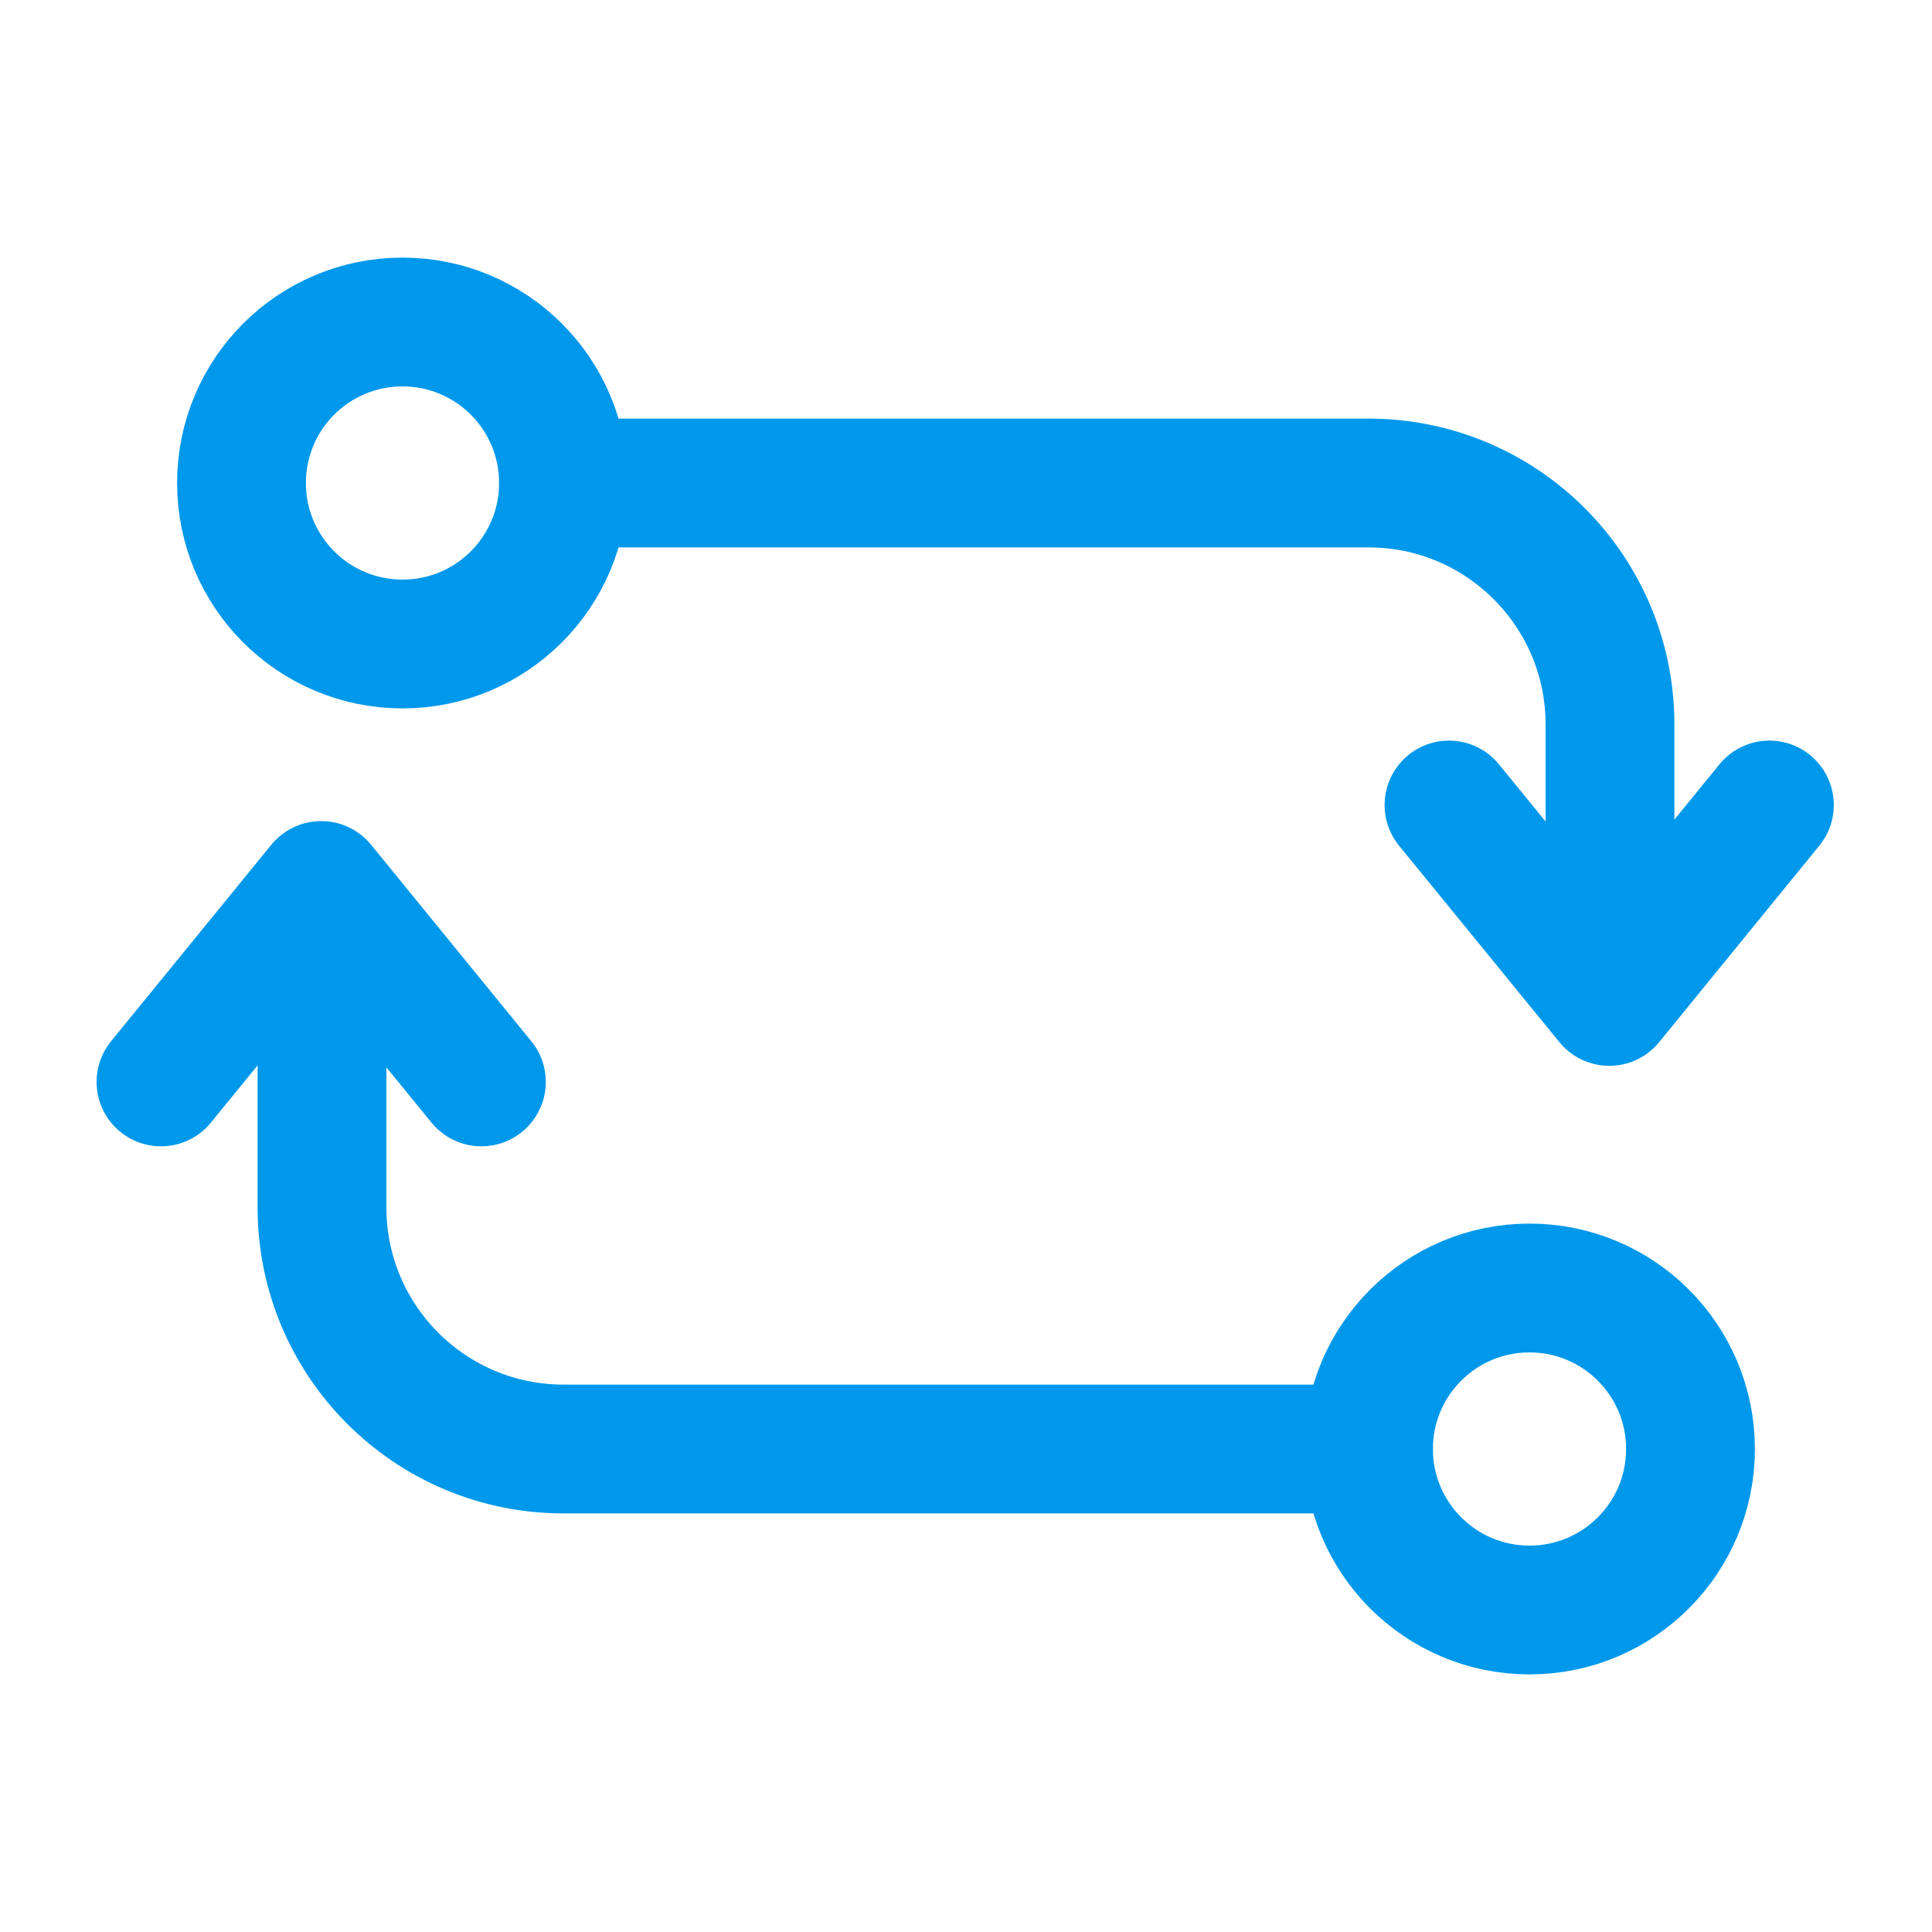 <svg width="24" height="24" viewBox="0 0 24 24" fill="none" xmlns="http://www.w3.org/2000/svg">
<path d="M5 8C6.105 8 7 7.105 7 6C7 4.895 6.105 4 5 4C3.895 4 3 4.895 3 6C3 7.105 3.895 8 5 8Z" stroke="#0098EA" stroke-width="1.6" stroke-linecap="round" stroke-linejoin="round"/>
<path d="M19 20C20.105 20 21 19.105 21 18C21 16.895 20.105 16 19 16C17.895 16 17 16.895 17 18C17 19.105 17.895 20 19 20Z" stroke="#0098EA" stroke-width="1.6" stroke-linecap="round" stroke-linejoin="round"/>
<path d="M7 6H17C18.657 6 20 7.343 20 9V11" stroke="#0098EA" stroke-width="1.6" stroke-linecap="round" stroke-linejoin="round"/>
<path d="M17 18H7C5.343 18 4 16.657 4 15V11.5" stroke="#0098EA" stroke-width="1.6" stroke-linecap="round" stroke-linejoin="round"/>
<path d="M5.98 13.44L3.99 11L2 13.44" stroke="#0098EA" stroke-width="1.6" stroke-linecap="round" stroke-linejoin="round"/>
<path d="M18 10L19.991 12.44L21.98 10" stroke="#0098EA" stroke-width="1.6" stroke-linecap="round" stroke-linejoin="round"/>
</svg>

